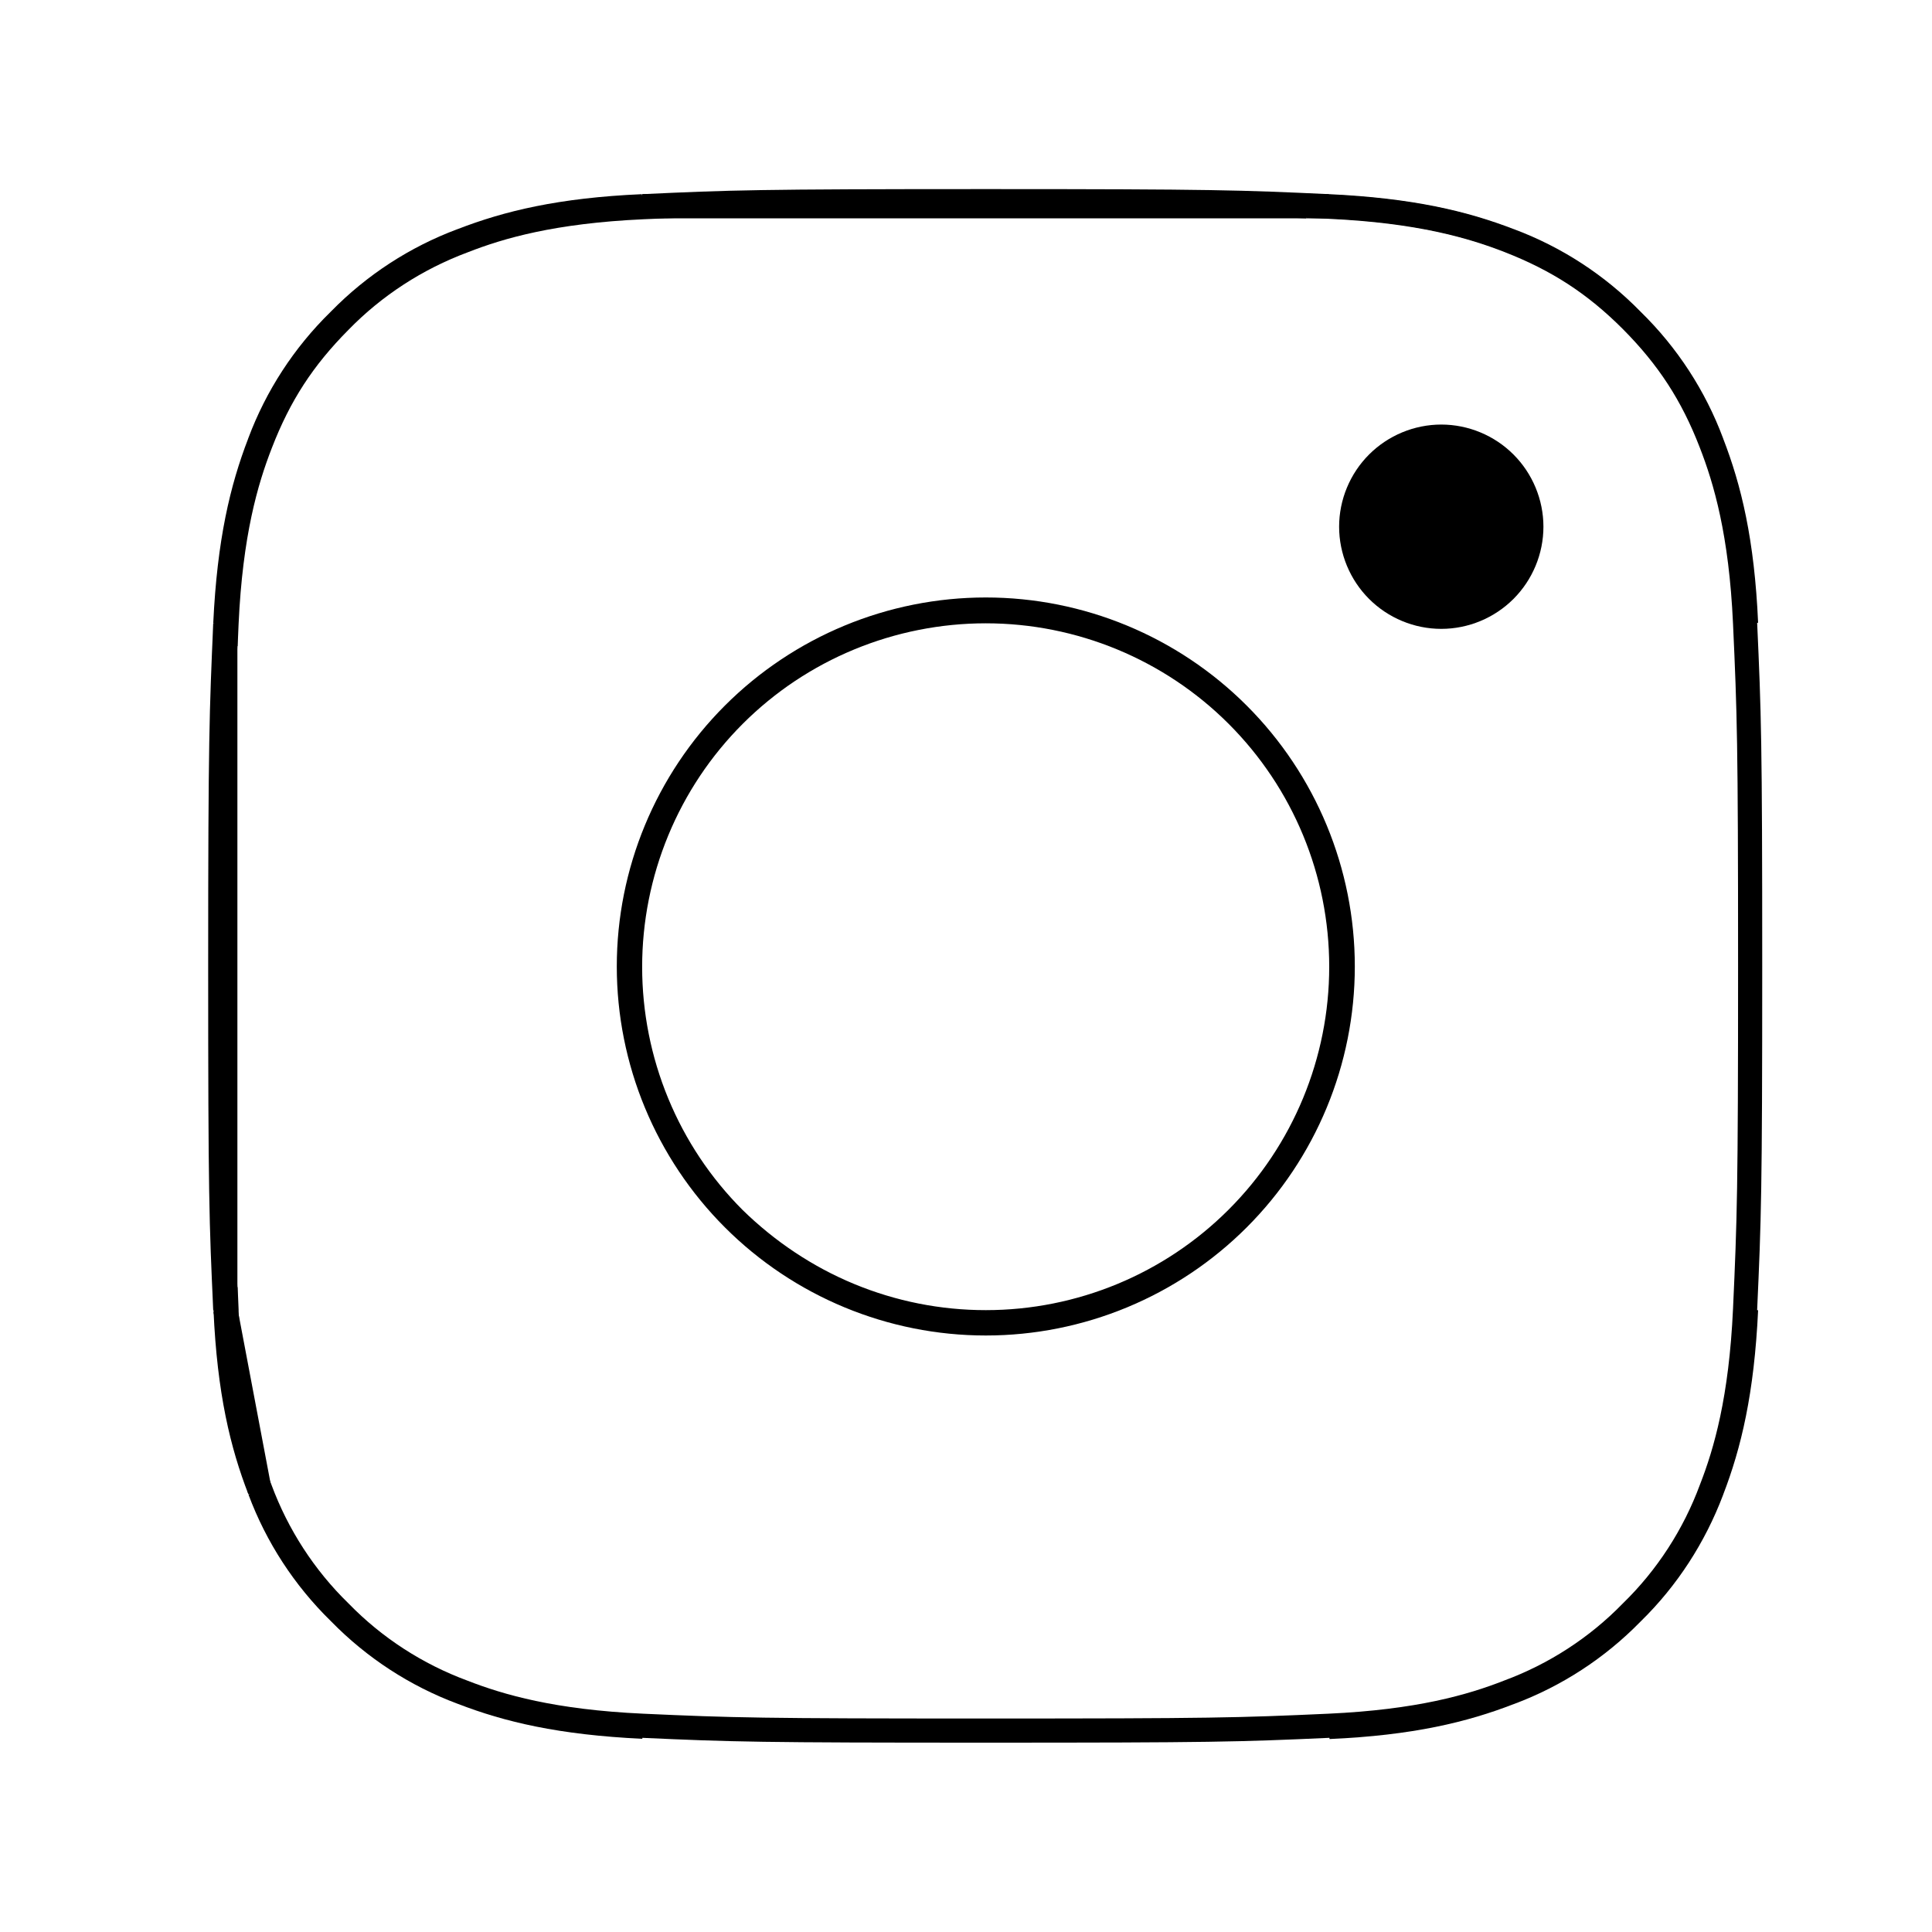 <?xml version="1.0" encoding="UTF-8"?> <!-- Generator: Adobe Illustrator 26.4.1, SVG Export Plug-In . SVG Version: 6.00 Build 0) --> <svg xmlns="http://www.w3.org/2000/svg" xmlns:xlink="http://www.w3.org/1999/xlink" id="Слой_1" x="0px" y="0px" viewBox="0 0 800 800" style="enable-background:new 0 0 800 800;" xml:space="preserve"> <style type="text/css"> .st0{fill:none;stroke:#000000;stroke-width:10;stroke-linejoin:round;stroke-miterlimit:133.333;} </style> <g> <path class="st0" d="M93.3,258.2c1.6-34.1,6.9-56,14.1-74.7l0.1-0.3c7.1-19,18.3-36.2,32.8-50.4l0.2-0.2l0.2-0.2 c14.2-14.5,31.4-25.7,50.4-32.8l0.3-0.1c18.6-7.2,40.5-12.6,74.6-14.1"></path> <path class="st0" d="M93.3,258.2c-1.6,36.4-2.1,47.7-2.1,142.1c0,94.4,0.4,105.7,2.1,142.1"></path> <line class="st0" x1="93.3" y1="258.2" x2="93.3" y2="267.3"></line> <path class="st0" d="M107.6,617.2c7.1,19,18.3,36.2,32.8,50.4l0.2,0.2l0.2,0.2c14.2,14.5,31.4,25.7,50.4,32.8l0.3,0.1 c18.6,7.2,40.6,12.5,74.7,14.1"></path> <path class="st0" d="M107.6,617.2l-0.1-0.3c-7.2-18.6-12.6-40.5-14.1-74.6"></path> <line class="st0" x1="107.6" y1="617.2" x2="107.1" y2="615"></line> <line class="st0" x1="93.3" y1="542.3" x2="93.9" y2="545.2"></line> <line class="st0" x1="93.3" y1="542.3" x2="93.3" y2="533.1"></line> <line class="st0" x1="107.1" y1="615" x2="93.9" y2="545.2"></line> <path class="st0" d="M107.1,615c-5.6-14.9-11.4-35.6-13.2-69.8"></path> <path class="st0" d="M107.1,615c0.2,0.5,0.4,1,0.6,1.5c7.1,19.2,18.4,36.7,33.1,51c14.3,14.7,31.8,26,51,33.1 c15.4,6,37.2,12.3,74.3,14c37.4,1.7,49,2,142.1,2c93.1,0,104.7-0.3,142.1-2c37.1-1.7,58.9-8,74.2-14c19.2-7.1,36.7-18.4,51-33.1 c14.7-14.3,26-31.8,33.1-51c6-15.4,12.3-37.2,14-74.3c1.7-37.4,2.1-49,2.1-142.1c0-93.1-0.4-104.6-2.1-142.1 c-1.7-37.3-8.1-59.1-14.1-74.5c-7.8-20.2-17.8-35.5-33-50.8c-15.2-15.2-30.5-25.1-50.7-33c-15.4-6-37.2-12.4-74.5-14.1 c-3.2-0.1-6.3-0.3-9.2-0.4"></path> <path class="st0" d="M93.9,545.2c-0.1-1-0.1-1.9-0.1-2.9c-0.1-3.2-0.3-6.3-0.4-9.2"></path> <path class="st0" d="M266.1,85.4c36.4-1.7,47.7-2.1,142.1-2.1c94.4,0,105.6,0.4,142,2.1"></path> <line class="st0" x1="266.1" y1="85.4" x2="275.3" y2="85.4"></line> <line class="st0" x1="550.2" y1="85.4" x2="541" y2="85.4"></line> <path class="st0" d="M550.2,85.4c34.1,1.6,56,6.9,74.7,14.1l0.3,0.1c19,7.1,36.2,18.3,50.4,32.8l0.2,0.2l0.2,0.2 c14.5,14.2,25.7,31.4,32.8,50.4l0.1,0.3c7.2,18.6,12.6,40.5,14.1,74.6"></path> <line class="st0" x1="275.3" y1="85.4" x2="541" y2="85.4"></line> <path class="st0" d="M275.3,85.4c30.8-1.3,47.9-1.6,132.9-1.6c85,0,102,0.3,132.9,1.6"></path> <path class="st0" d="M275.3,85.4c-2.9,0.1-6,0.3-9.2,0.4c-37.1,1.7-58.9,8-74.2,14c-19.3,7.2-36.8,18.5-51.2,33.3 c-15.1,15.2-25,30.4-32.8,50.6c-6,15.4-12.4,37.2-14.1,74.5c-0.1,3.2-0.3,6.3-0.4,9.2"></path> <path class="st0" d="M723,542.3c-1.6,34.1-6.9,56-14.1,74.7l-0.1,0.3c-7.2,19-18.3,36.2-32.8,50.4l-0.2,0.2l-0.2,0.2 c-14.2,14.5-31.4,25.7-50.4,32.8l-0.3,0.1c-18.6,7.2-40.5,12.6-74.6,14.1"></path> <path class="st0" d="M93.3,533.1c-1.3-30.8-1.6-47.9-1.6-132.9c0-85,0.3-102,1.6-132.9"></path> <line class="st0" x1="93.3" y1="533.1" x2="93.3" y2="267.3"></line> <path class="st0" d="M351.8,536.3c17.9,7.4,37,11.2,56.4,11.2c39.1,0,76.5-15.5,104.1-43.1c27.6-27.6,43.1-65.1,43.1-104.1 c0-39.1-15.5-76.5-43.1-104.1c-27.6-27.6-65.1-43.1-104.1-43.1c-19.3,0-38.5,3.8-56.4,11.2c-17.9,7.4-34.1,18.2-47.8,31.9 c-13.7,13.7-24.5,29.9-31.9,47.8c-7.4,17.9-11.2,37-11.2,56.4c0,19.3,3.8,38.5,11.2,56.4c7.4,17.9,18.2,34.1,31.9,47.8 C317.7,518,333.9,528.9,351.8,536.3z"></path> <path class="st0" d="M303.7,295.7c27.7-27.7,65.3-43.3,104.5-43.3c39.2,0,76.8,15.6,104.5,43.3c27.7,27.7,43.3,65.3,43.3,104.5 c0,39.2-15.6,76.8-43.3,104.5c-27.7,27.7-65.3,43.3-104.5,43.3c-39.2,0-76.8-15.6-104.5-43.3c-27.7-27.7-43.3-65.3-43.3-104.5 C260.4,361,276,323.4,303.7,295.7z"></path> <path d="M639.1,218.1c0,11.2-4.5,22-12.4,29.9c-7.9,7.9-18.7,12.4-29.9,12.4c-11.2,0-22-4.5-29.9-12.4 c-7.9-7.9-12.4-18.7-12.4-29.9s4.5-22,12.4-29.9c7.9-7.9,18.7-12.4,29.9-12.4c11.2,0,22,4.5,29.9,12.4 C634.6,196.1,639.1,206.9,639.1,218.1z"></path> </g> </svg> 